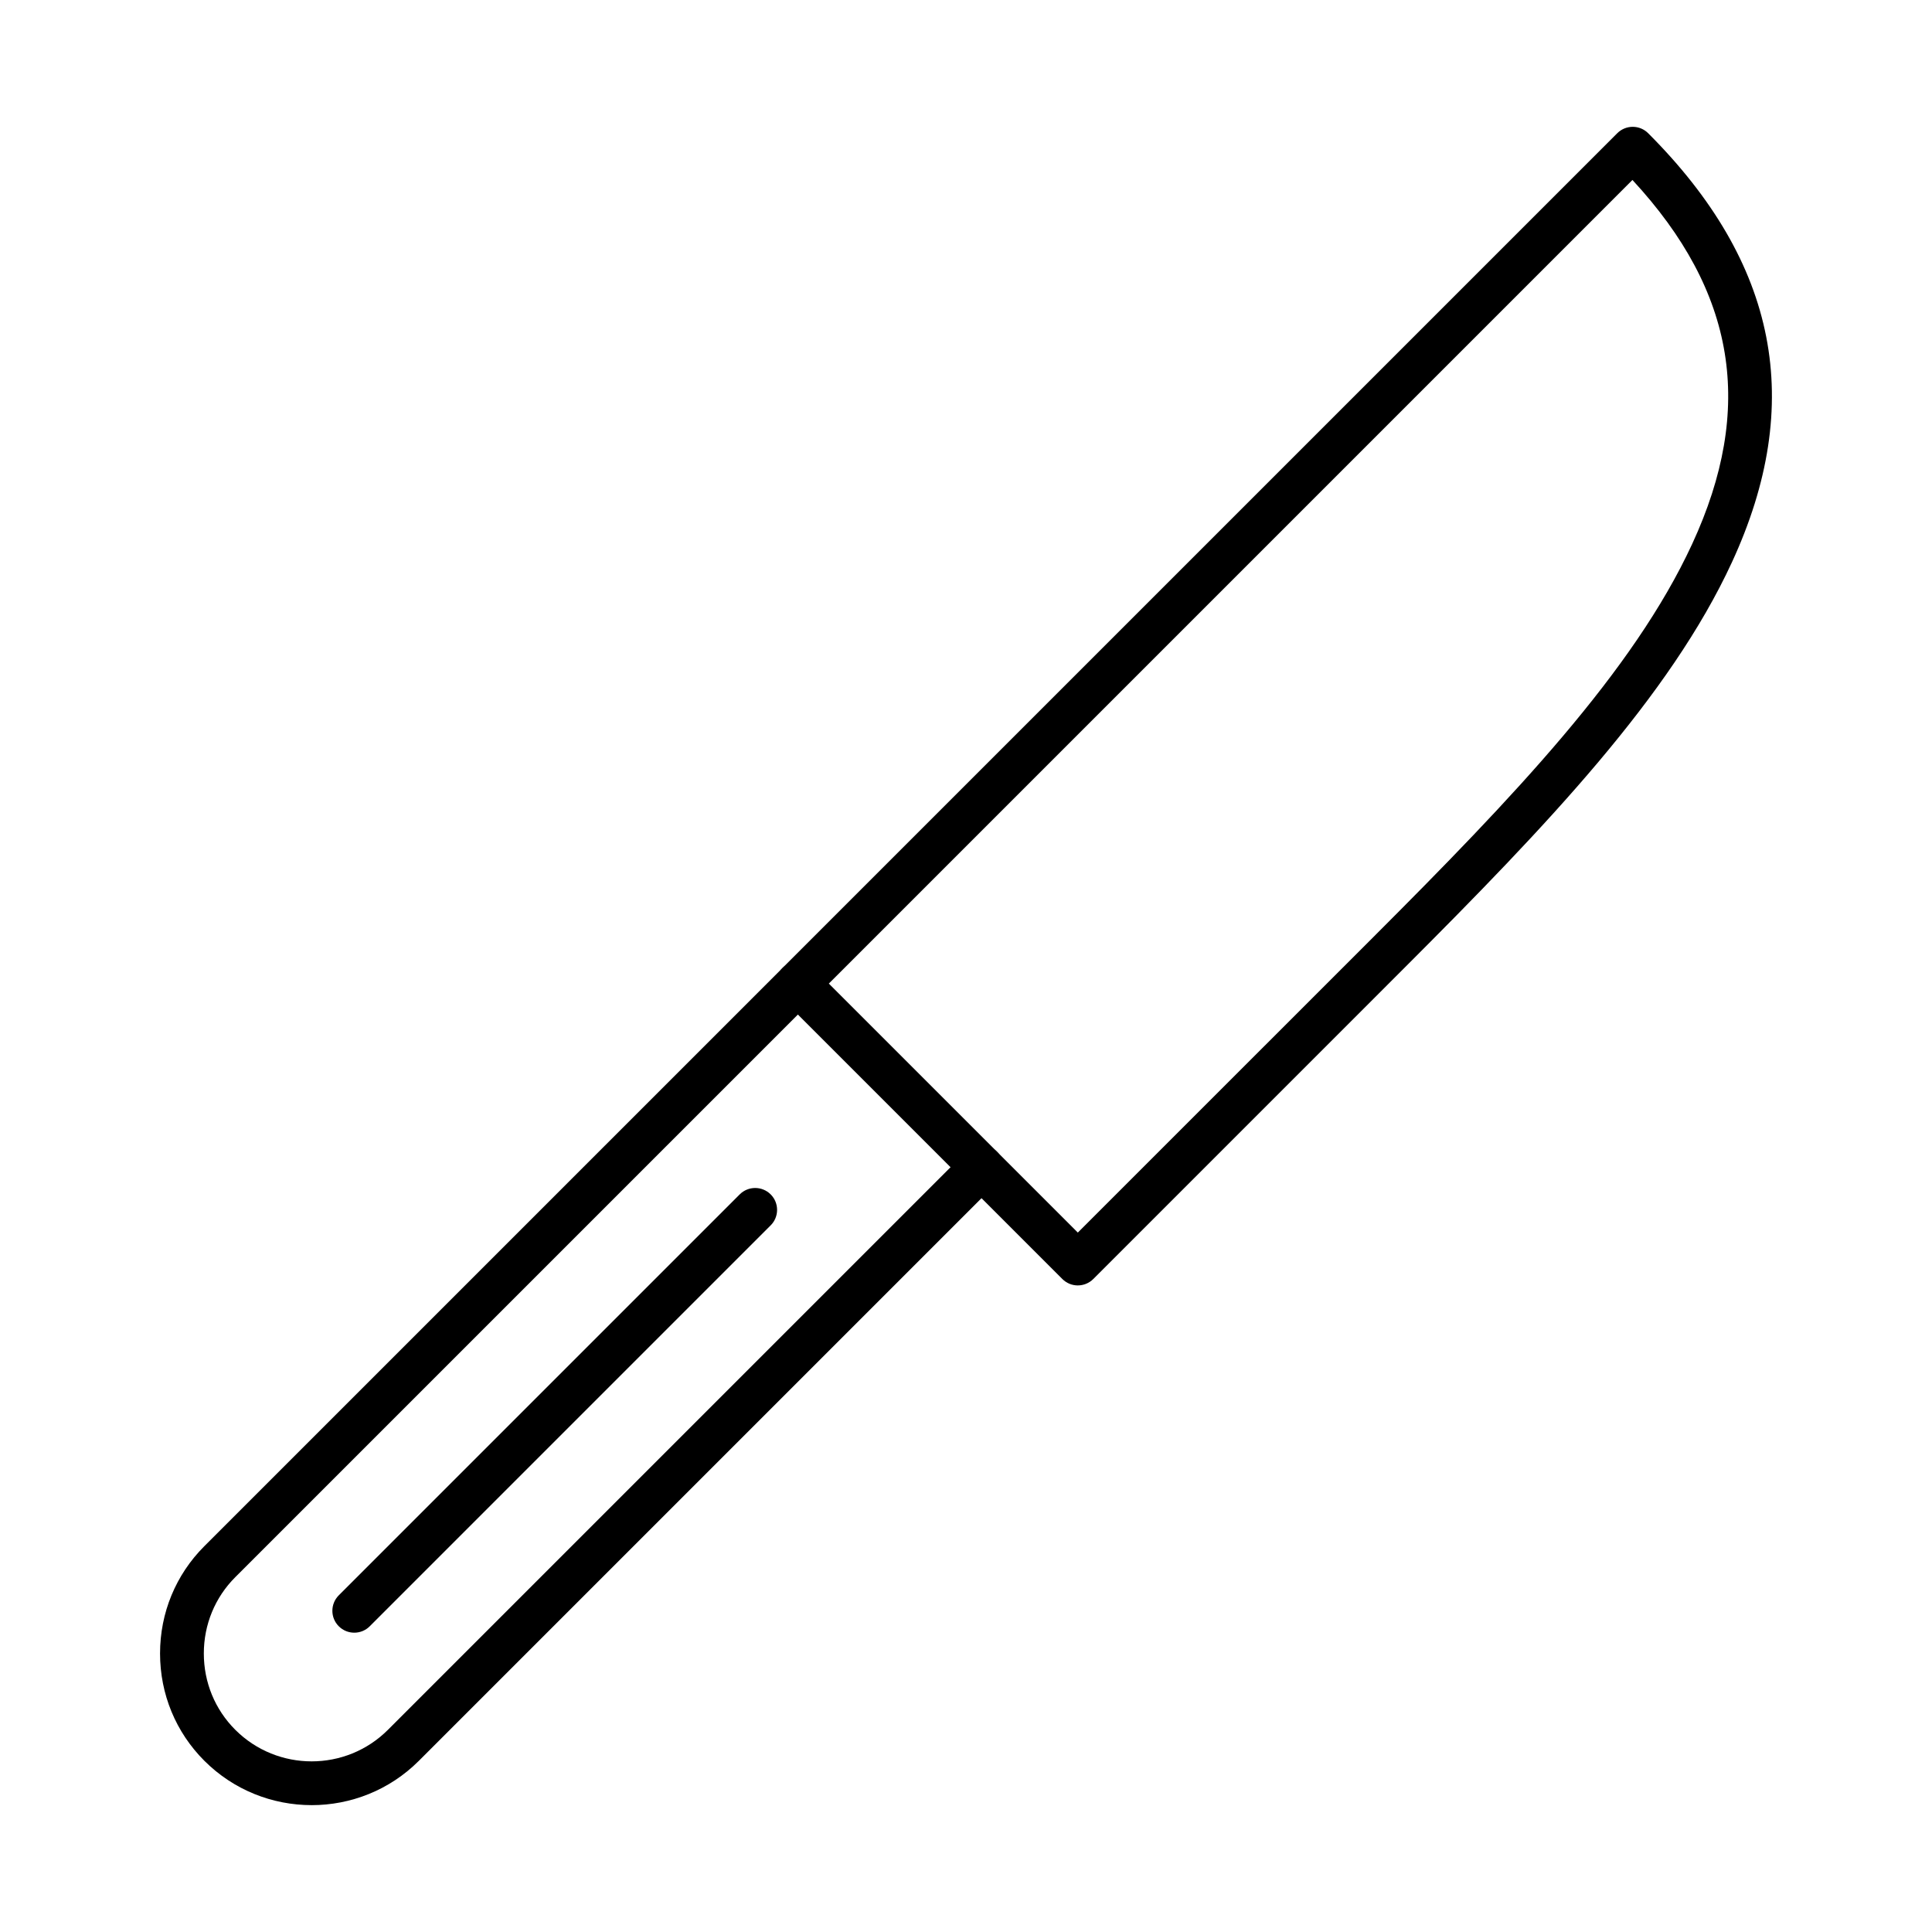 <?xml version="1.0" encoding="UTF-8"?>
<!-- Uploaded to: SVG Repo, www.svgrepo.com, Generator: SVG Repo Mixer Tools -->
<svg fill="#000000" width="800px" height="800px" version="1.1" viewBox="144 144 512 512" xmlns="http://www.w3.org/2000/svg">
 <g fill-rule="evenodd">
  <path d="m363.65 404.66 65.984 65.988 78.309-78.305c37-37 68.895-70.375 84.504-104.19 16.637-36.012 11.621-66.797-15.832-96.461zm65.984 79.992c-1.48 0-2.961-0.566-4.102-1.699l-74.191-74.191c-2.266-2.266-2.266-5.938 0-8.203l221.25-221.25c1.086-1.086 2.559-1.699 4.098-1.699 1.543 0 3.012 0.609 4.098 1.699 34.383 34.387 41.641 71.578 22.188 113.71-16.414 35.547-49.035 69.73-86.84 107.53l-82.398 82.402c-1.141 1.133-2.621 1.699-4.109 1.699z"/>
  <path d="m226.59 622.38c-10.301 0-20.594-3.918-28.441-11.762-7.562-7.562-11.734-17.664-11.734-28.43 0-10.77 4.168-20.867 11.734-28.434l153.2-153.2c2.266-2.266 5.941-2.266 8.207 0s2.266 5.938 0 8.203l-153.2 153.2c-5.375 5.375-8.34 12.562-8.34 20.23 0 7.664 2.961 14.855 8.34 20.23 11.16 11.148 29.305 11.148 40.453 0l153.2-153.2c2.266-2.266 5.941-2.266 8.207 0s2.266 5.938 0 8.203l-153.2 153.2c-7.836 7.844-18.137 11.762-28.43 11.762z"/>
  <path d="m237.89 576.68c-1.488 0-2.973-0.566-4.109-1.699-2.266-2.266-2.266-5.938 0-8.203l106.25-106.25c2.266-2.266 5.941-2.266 8.207 0s2.266 5.938 0 8.203l-106.25 106.25c-1.137 1.133-2.617 1.699-4.098 1.699z"/>
 </g>
</svg>